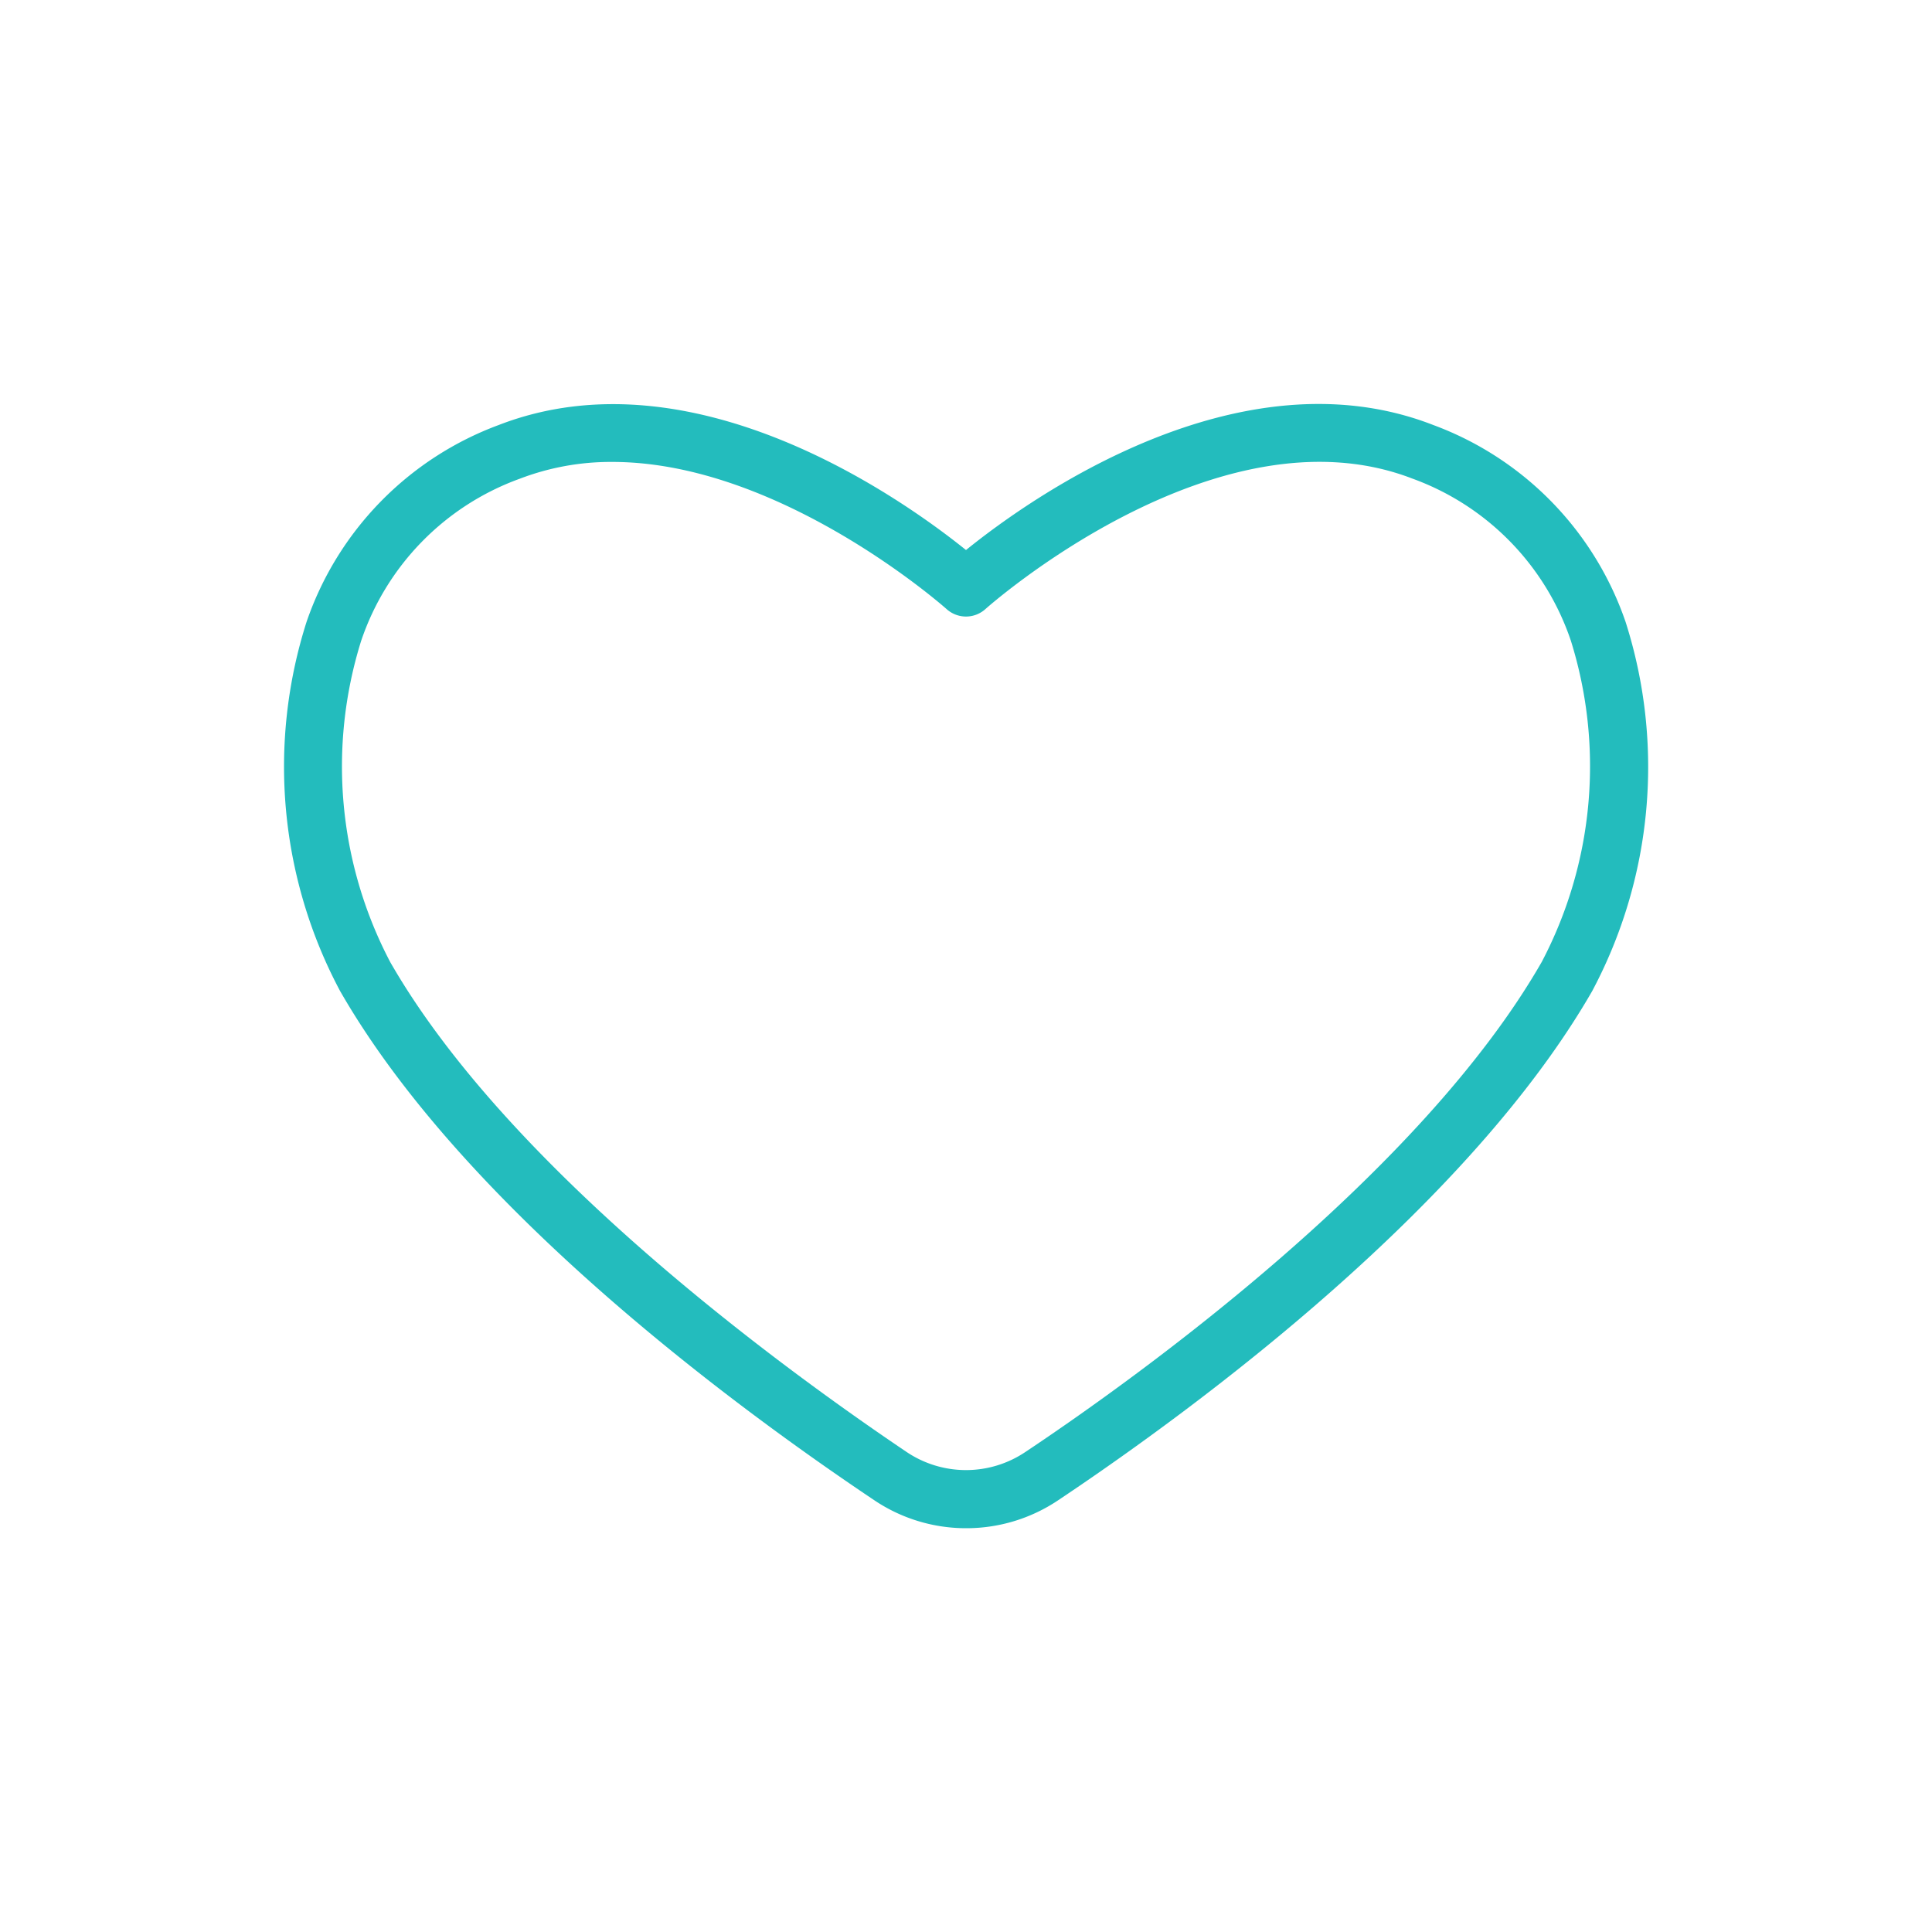<svg id="Layer_1" data-name="Layer 1" xmlns="http://www.w3.org/2000/svg" viewBox="0 0 100 100"><defs><style>.cls-1{fill:#23bcbd;}</style></defs><title>WIZ_splosno_ikone_2019_produkti</title><path class="cls-1" d="M50,79.1a8.5,8.5,0,0,1-4.75-1.45c-7.61-5.1-21.32-15.32-27.65-26.36a24.68,24.68,0,0,1-1.73-19.11A16.61,16.61,0,0,1,25.81,22c10.05-3.9,20.87,3.8,24.19,6.47C53.31,25.79,64.14,18.08,74.19,22a16.61,16.61,0,0,1,9.95,10.19,24.68,24.68,0,0,1-1.73,19.11c-6.33,11-20,21.25-27.65,26.36A8.52,8.52,0,0,1,50,79.1ZM31.7,23.91a13.16,13.16,0,0,0-4.8.87,13.52,13.52,0,0,0-8.21,8.4A21.77,21.77,0,0,0,20.2,49.8C26.45,60.7,41,71.16,46.92,75.15h0a5.51,5.51,0,0,0,6.16,0c6-4,20.47-14.46,26.72-25.36a21.77,21.77,0,0,0,1.51-16.62,13.52,13.52,0,0,0-8.21-8.4C63,20.87,51.12,31.42,51,31.53a1.5,1.5,0,0,1-2,0C48.9,31.44,40.4,23.91,31.7,23.91Z"/></svg>